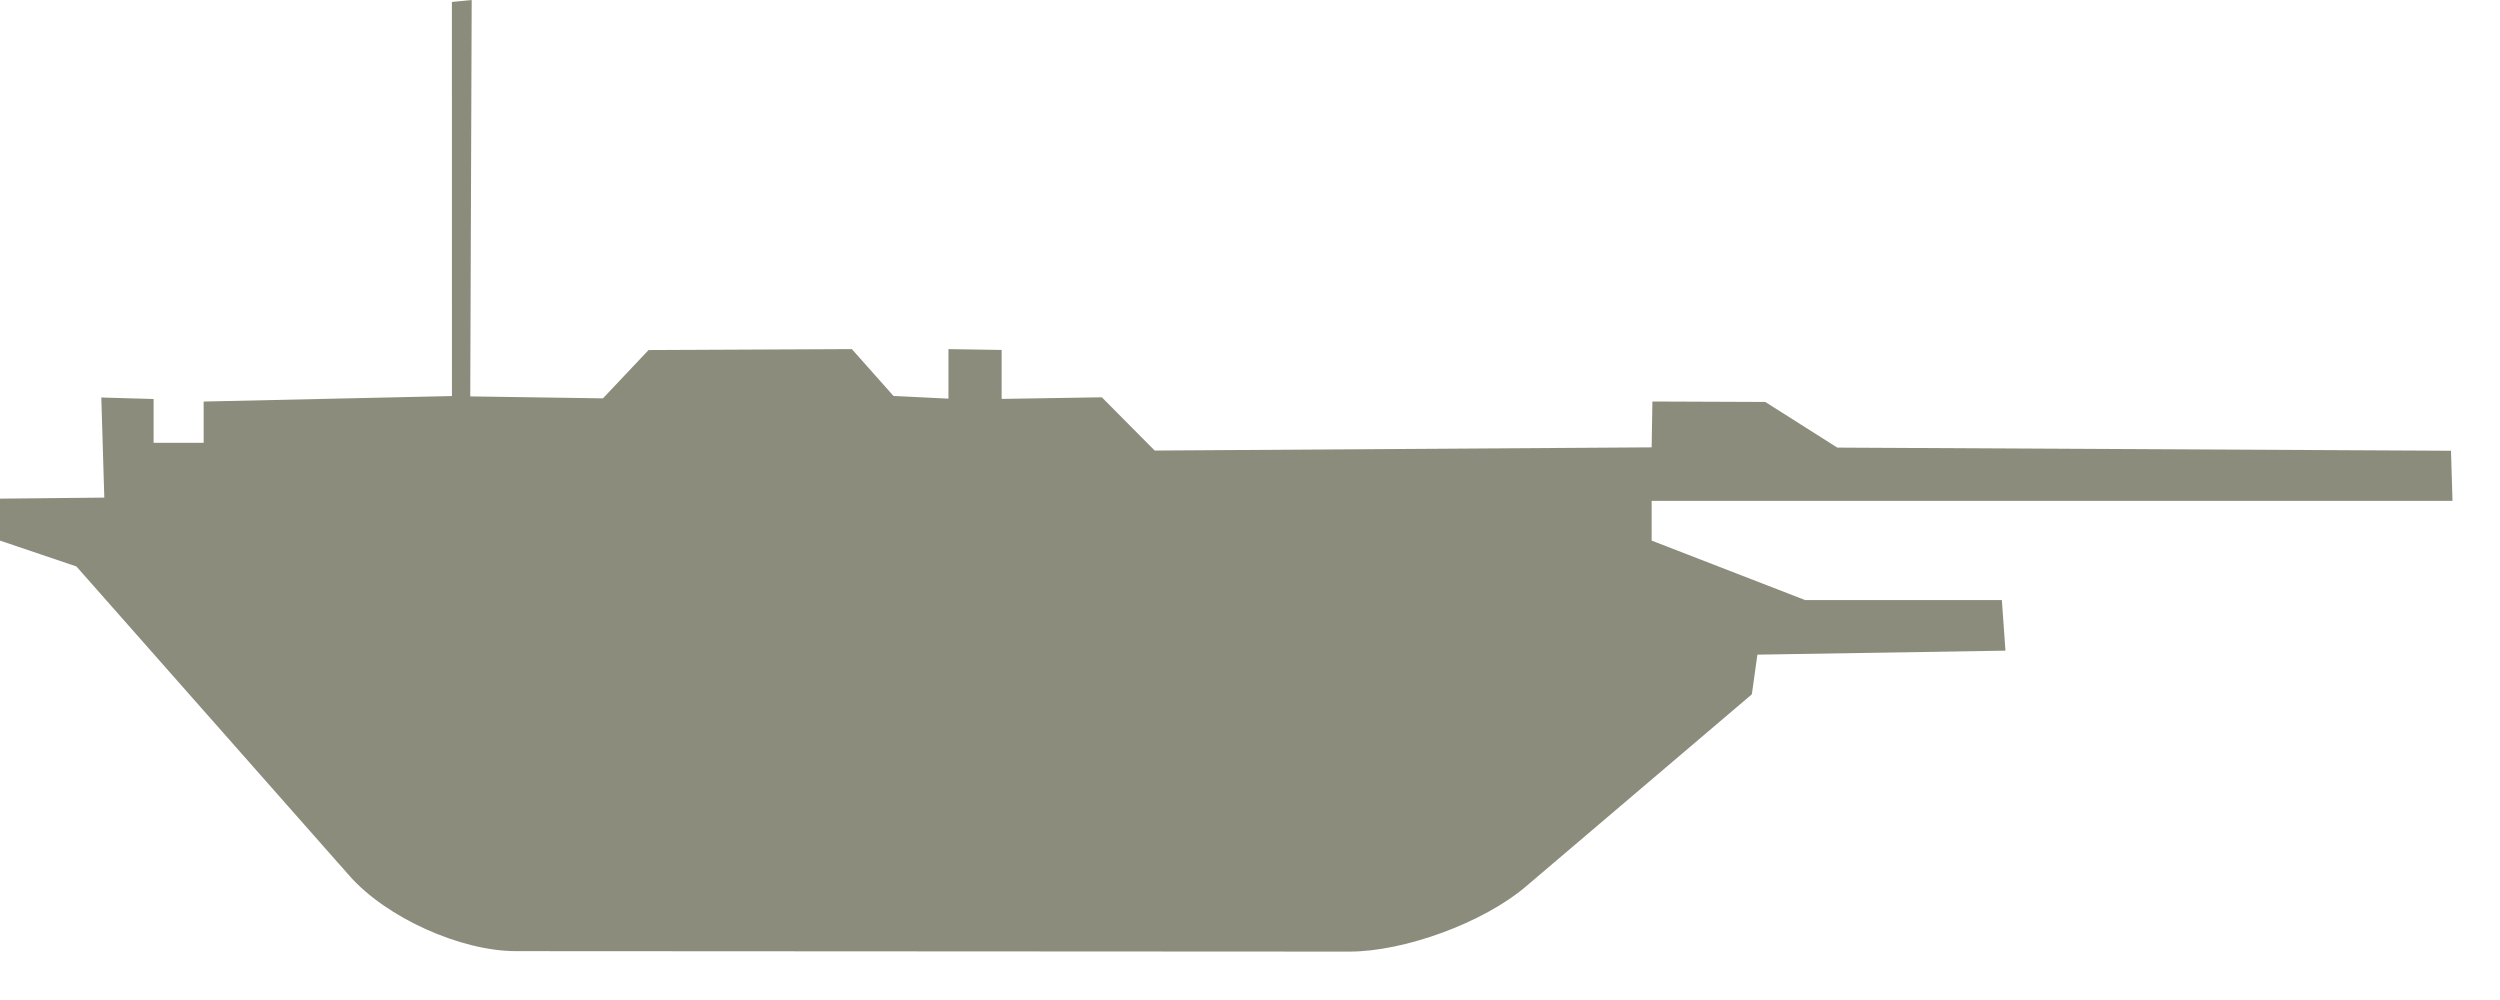 <svg xmlns="http://www.w3.org/2000/svg" width="50" height="20" viewBox="0 0 50 20">
  <path fill="#8C8C7C" fill-rule="evenodd" d="M6.993,17.52 C7.725,18.349 9.207,19.022 10.319,19.023 L26.985,19.032 C28.09,19.033 29.668,18.453 30.513,17.734 L35.037,13.886 L35.148,13.093 L40.109,13.013 L40.037,12.001 L36.102,12.001 L33.033,10.812 L33.033,10.018 L49.05,10.018 L49.02,9.015 L36.746,8.952 L35.305,8.039 L33.048,8.03 L33.033,8.947 L23.094,9.011 L22.037,7.946 L20.033,7.978 L20.033,6.999 L18.969,6.982 L18.969,7.973 L17.87,7.919 L17.037,6.982 L12.971,7.001 L12.059,7.967 L9.405,7.928 L9.434,0 L9.038,0.039 L9.039,7.921 L4.073,8.031 L4.073,8.856 L3.072,8.856 L3.072,7.98 L2.026,7.95 L2.086,9.952 L0,9.973 L0,10.812 L1.528,11.329 L6.993,17.52 Z"/>
</svg>
